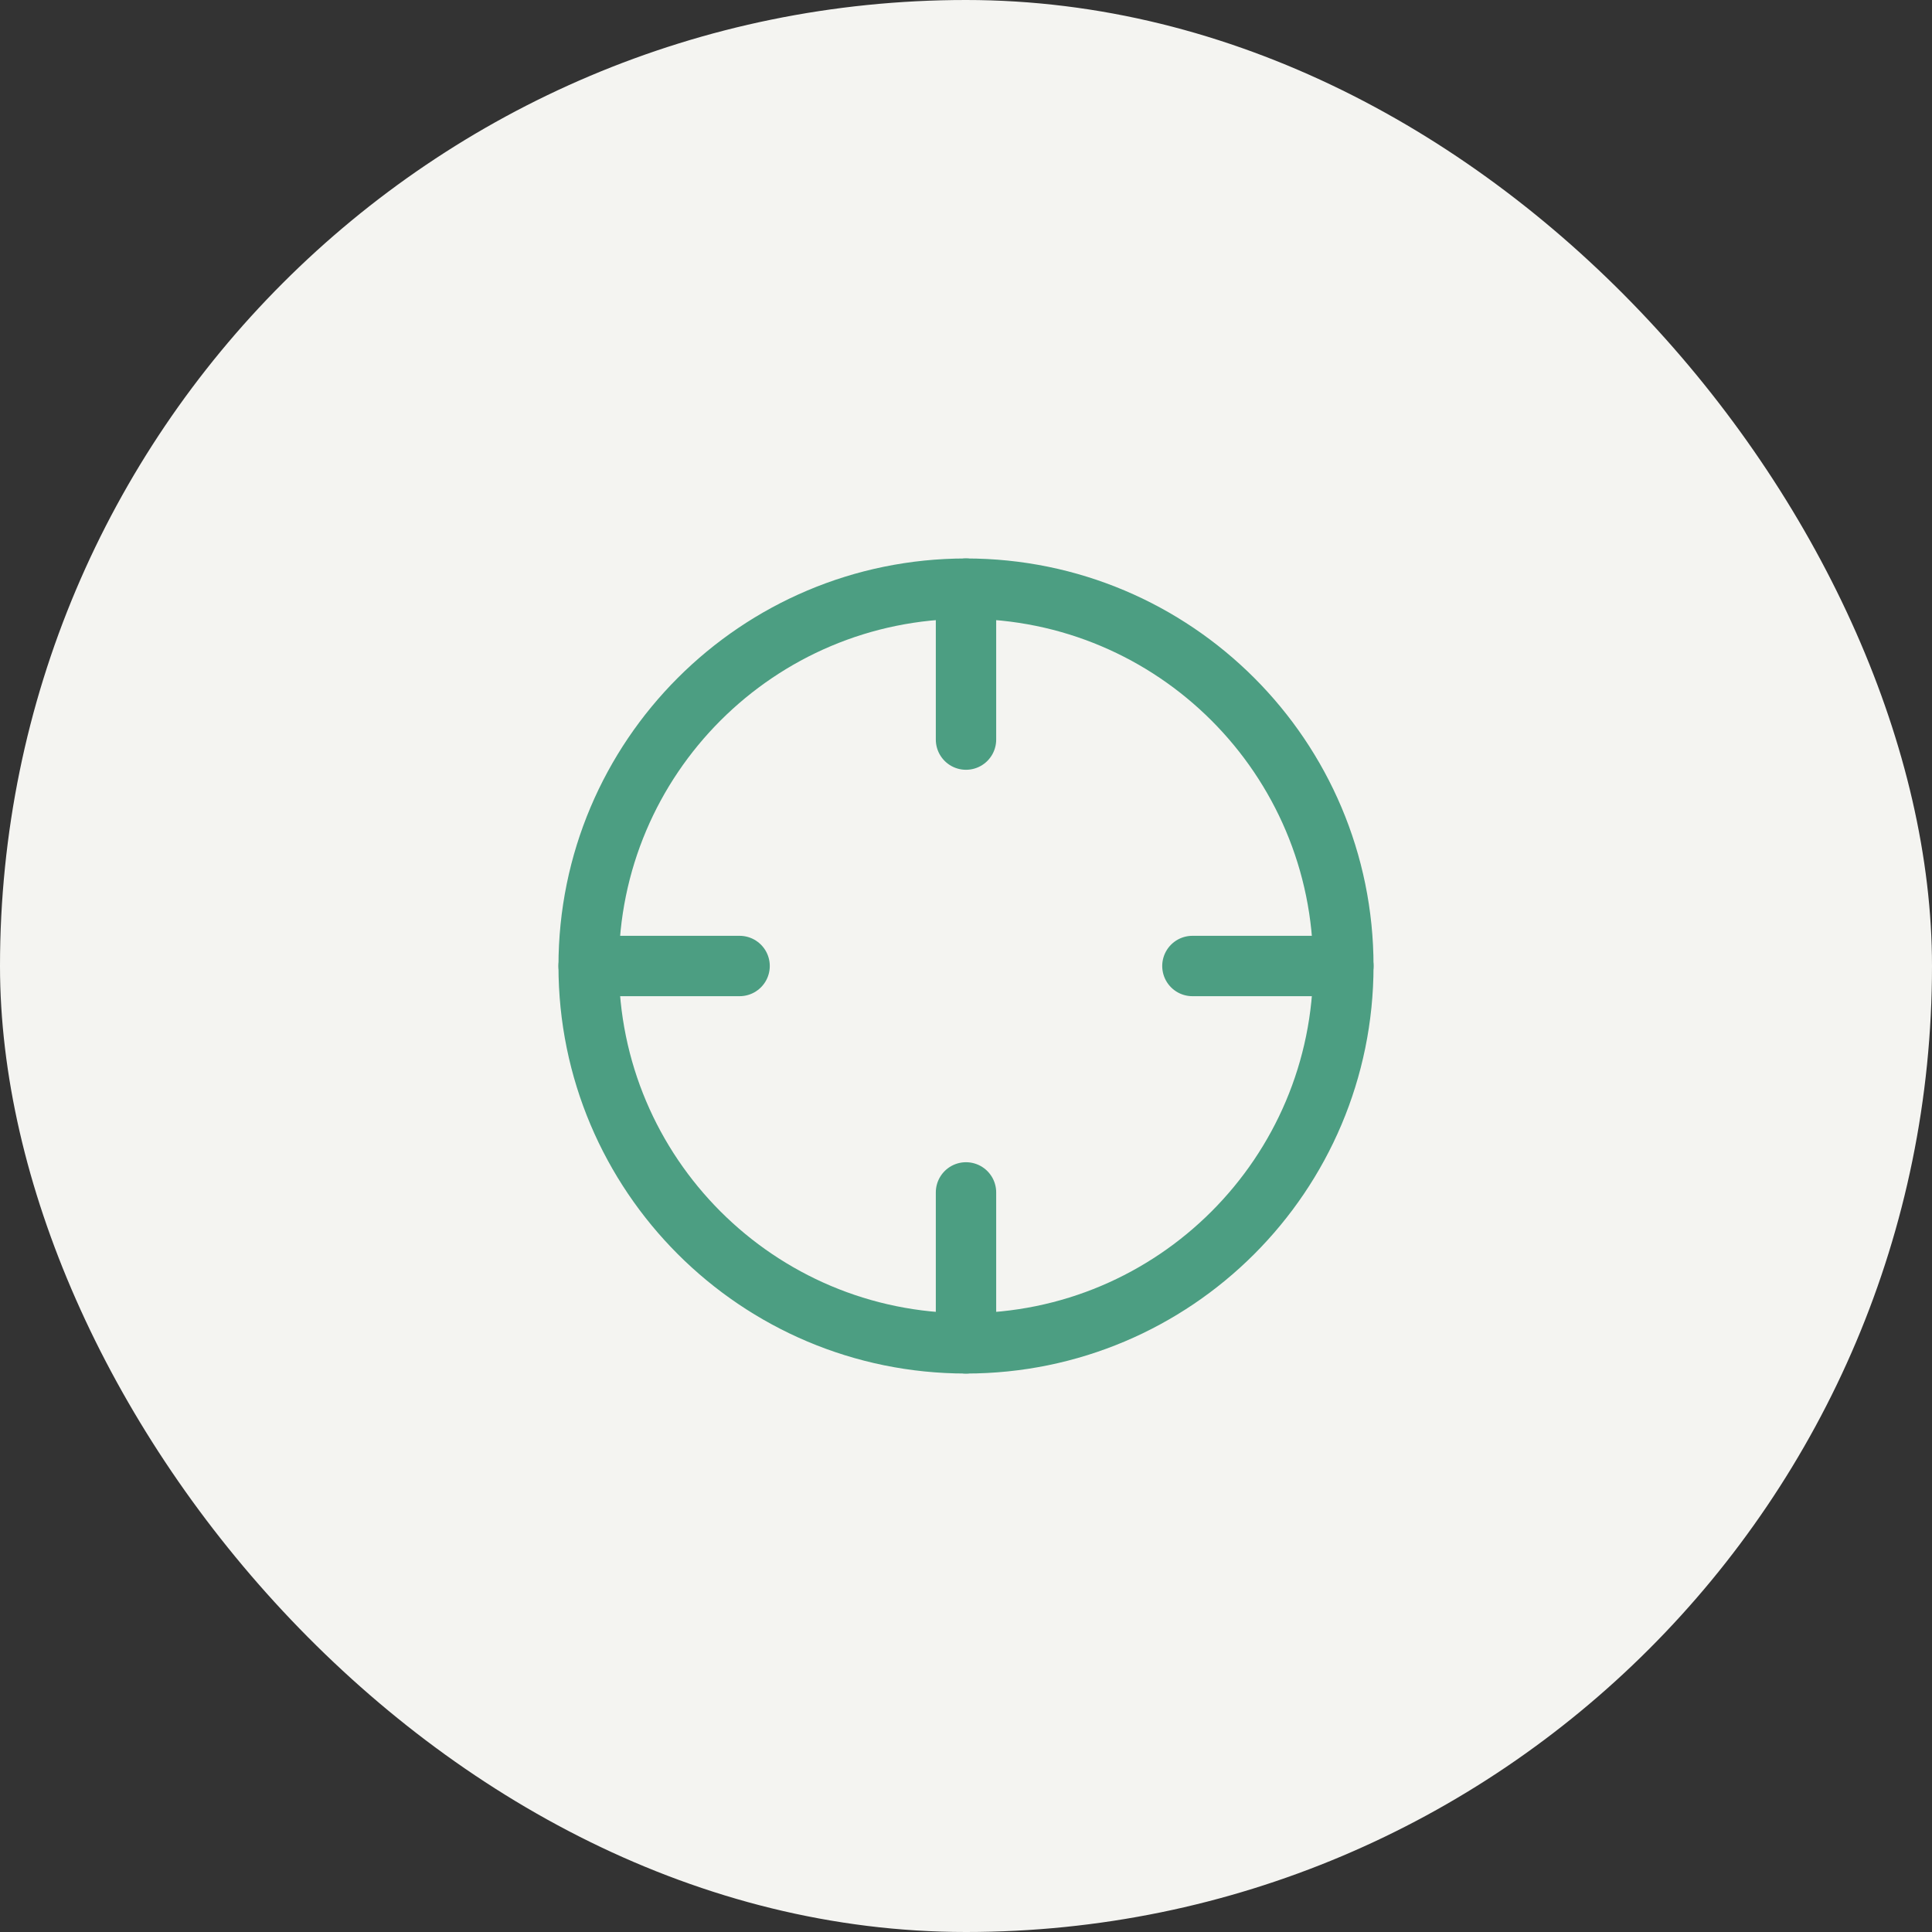 <svg width="64" height="64" viewBox="0 0 64 64" fill="none" xmlns="http://www.w3.org/2000/svg">
<rect x="0" y="0" width="64" height="64" fill="#333333" stroke="none"/>
<rect width="64" height="64" rx="32" fill="#F4F4F1"/>
<path d="M32 44.5C38.904 44.5 44.5 38.904 44.5 32C44.5 25.096 38.904 19.5 32 19.5C25.096 19.5 19.5 25.096 19.5 32C19.5 38.904 25.096 44.5 32 44.5Z" stroke="#4C9E82" stroke-width="2" stroke-linecap="round" stroke-linejoin="round"/>
<path d="M44.5 32H39.5" stroke="#4C9E82" stroke-width="2" stroke-linecap="round" stroke-linejoin="round"/>
<path d="M24.5 32H19.5" stroke="#4C9E82" stroke-width="2" stroke-linecap="round" stroke-linejoin="round"/>
<path d="M32 24.5V19.5" stroke="#4C9E82" stroke-width="2" stroke-linecap="round" stroke-linejoin="round"/>
<path d="M32 44.5V39.5" stroke="#4C9E82" stroke-width="2" stroke-linecap="round" stroke-linejoin="round"/>
</svg>

